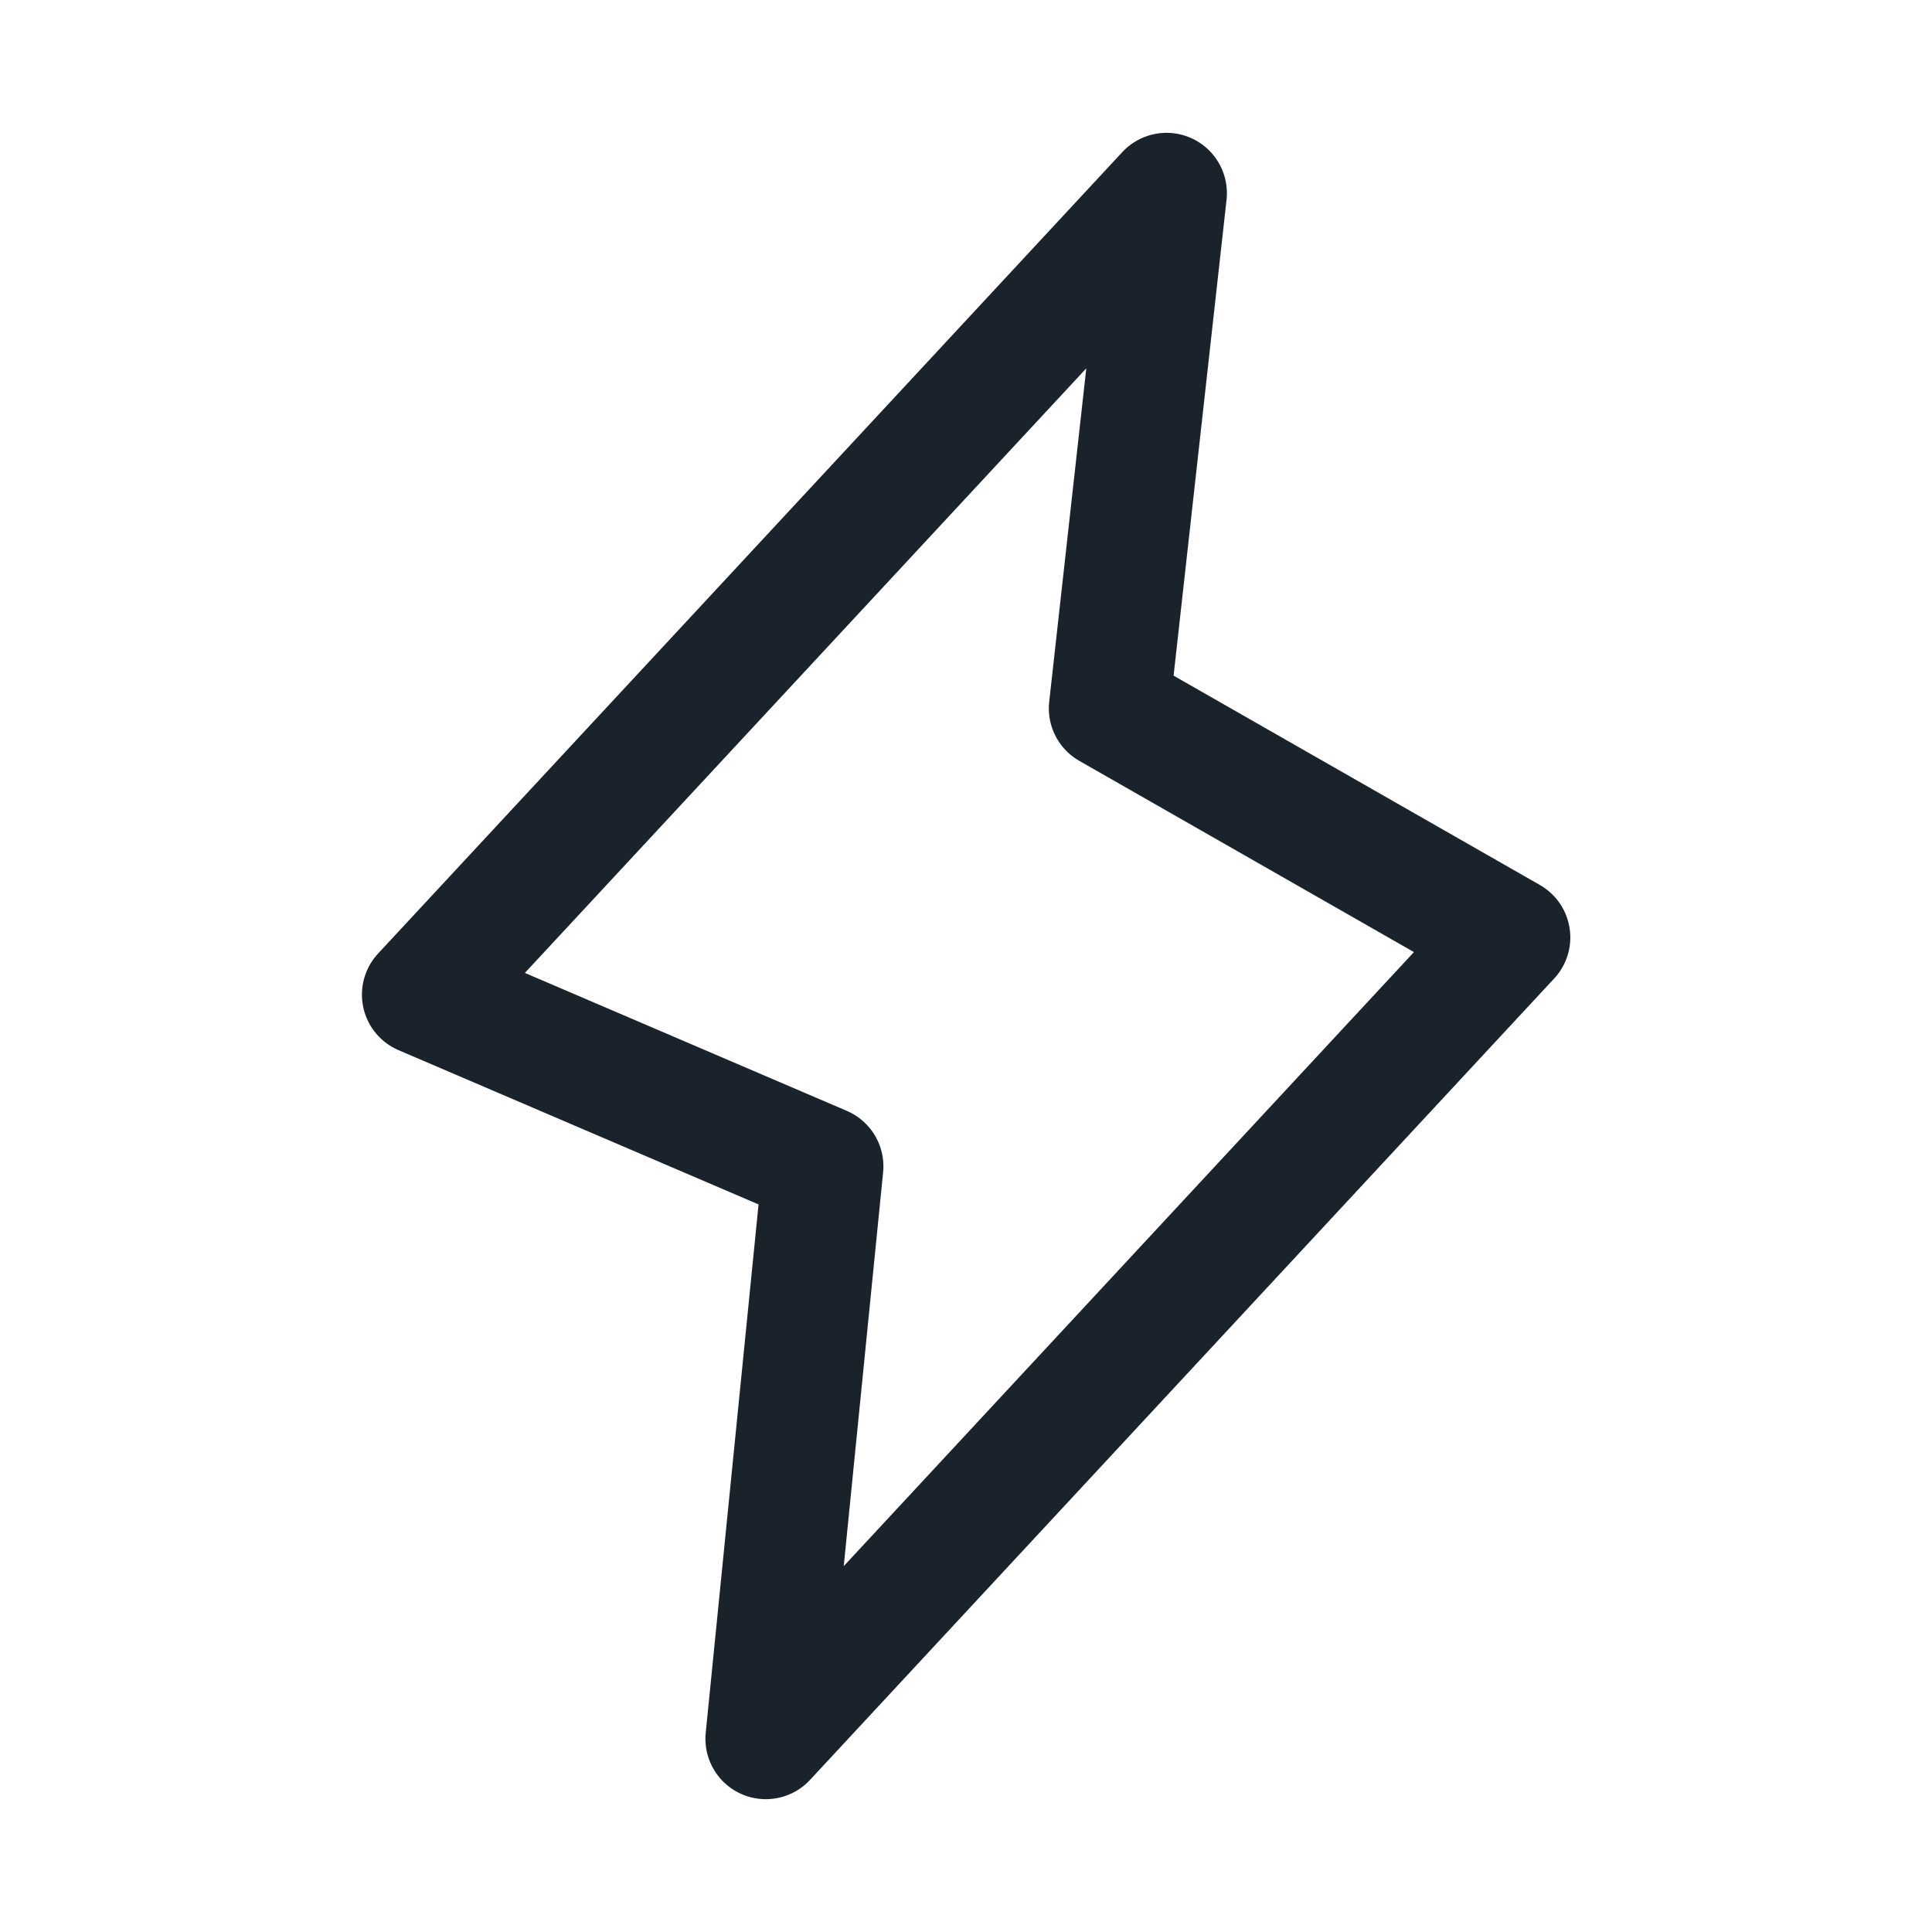 <svg width="24" height="24" viewBox="0 0 24 24" fill="none" xmlns="http://www.w3.org/2000/svg">
<path d="M10.224 14.489L9.513 21.6L18.757 11.645L13.779 8.8L14.491 2.4L5.246 12.356L10.224 14.489Z" stroke="#1A232B" stroke-width="1.5" stroke-linecap="round" stroke-linejoin="round"/>
</svg>
